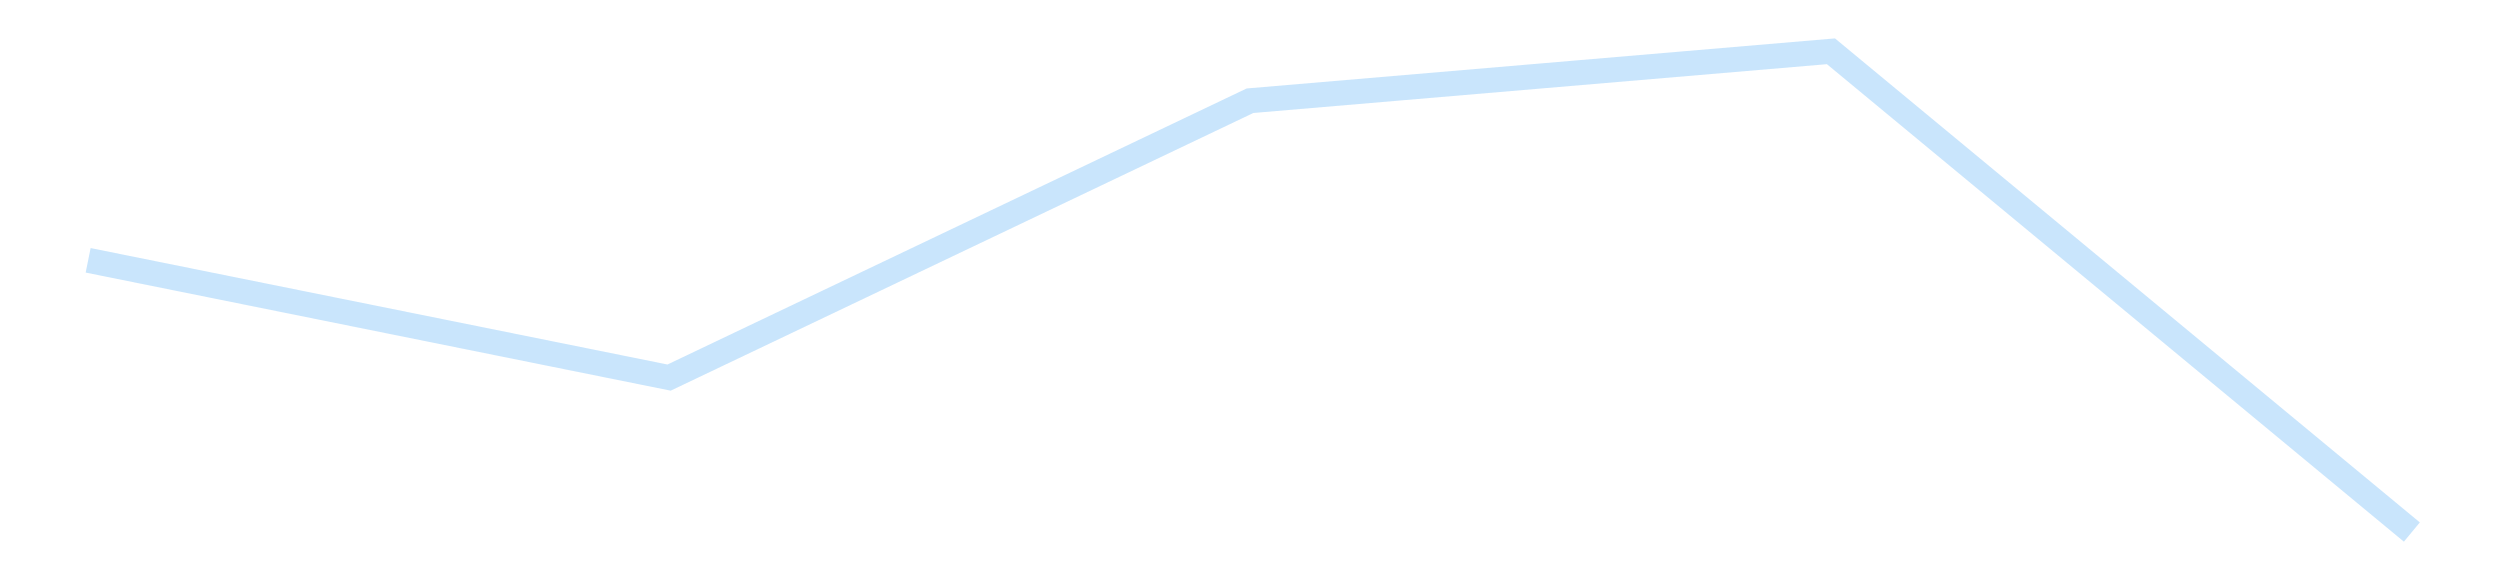 <?xml version='1.0' encoding='utf-8'?>
<svg xmlns="http://www.w3.org/2000/svg" xmlns:xlink="http://www.w3.org/1999/xlink" id="chart-8dc092d1-1685-4081-b100-2ab7070b7fbc" class="pygal-chart pygal-sparkline" viewBox="0 0 300 70" width="300" height="70"><!--Generated with pygal 3.0.4 (lxml) ©Kozea 2012-2016 on 2025-11-03--><!--http://pygal.org--><!--http://github.com/Kozea/pygal--><defs><style type="text/css">#chart-8dc092d1-1685-4081-b100-2ab7070b7fbc{-webkit-user-select:none;-webkit-font-smoothing:antialiased;font-family:Consolas,"Liberation Mono",Menlo,Courier,monospace}#chart-8dc092d1-1685-4081-b100-2ab7070b7fbc .title{font-family:Consolas,"Liberation Mono",Menlo,Courier,monospace;font-size:16px}#chart-8dc092d1-1685-4081-b100-2ab7070b7fbc .legends .legend text{font-family:Consolas,"Liberation Mono",Menlo,Courier,monospace;font-size:14px}#chart-8dc092d1-1685-4081-b100-2ab7070b7fbc .axis text{font-family:Consolas,"Liberation Mono",Menlo,Courier,monospace;font-size:10px}#chart-8dc092d1-1685-4081-b100-2ab7070b7fbc .axis text.major{font-family:Consolas,"Liberation Mono",Menlo,Courier,monospace;font-size:10px}#chart-8dc092d1-1685-4081-b100-2ab7070b7fbc .text-overlay text.value{font-family:Consolas,"Liberation Mono",Menlo,Courier,monospace;font-size:16px}#chart-8dc092d1-1685-4081-b100-2ab7070b7fbc .text-overlay text.label{font-family:Consolas,"Liberation Mono",Menlo,Courier,monospace;font-size:10px}#chart-8dc092d1-1685-4081-b100-2ab7070b7fbc .tooltip{font-family:Consolas,"Liberation Mono",Menlo,Courier,monospace;font-size:14px}#chart-8dc092d1-1685-4081-b100-2ab7070b7fbc text.no_data{font-family:Consolas,"Liberation Mono",Menlo,Courier,monospace;font-size:64px}
#chart-8dc092d1-1685-4081-b100-2ab7070b7fbc{background-color:transparent}#chart-8dc092d1-1685-4081-b100-2ab7070b7fbc path,#chart-8dc092d1-1685-4081-b100-2ab7070b7fbc line,#chart-8dc092d1-1685-4081-b100-2ab7070b7fbc rect,#chart-8dc092d1-1685-4081-b100-2ab7070b7fbc circle{-webkit-transition:150ms;-moz-transition:150ms;transition:150ms}#chart-8dc092d1-1685-4081-b100-2ab7070b7fbc .graph &gt; .background{fill:transparent}#chart-8dc092d1-1685-4081-b100-2ab7070b7fbc .plot &gt; .background{fill:transparent}#chart-8dc092d1-1685-4081-b100-2ab7070b7fbc .graph{fill:rgba(0,0,0,.87)}#chart-8dc092d1-1685-4081-b100-2ab7070b7fbc text.no_data{fill:rgba(0,0,0,1)}#chart-8dc092d1-1685-4081-b100-2ab7070b7fbc .title{fill:rgba(0,0,0,1)}#chart-8dc092d1-1685-4081-b100-2ab7070b7fbc .legends .legend text{fill:rgba(0,0,0,.87)}#chart-8dc092d1-1685-4081-b100-2ab7070b7fbc .legends .legend:hover text{fill:rgba(0,0,0,1)}#chart-8dc092d1-1685-4081-b100-2ab7070b7fbc .axis .line{stroke:rgba(0,0,0,1)}#chart-8dc092d1-1685-4081-b100-2ab7070b7fbc .axis .guide.line{stroke:rgba(0,0,0,.54)}#chart-8dc092d1-1685-4081-b100-2ab7070b7fbc .axis .major.line{stroke:rgba(0,0,0,.87)}#chart-8dc092d1-1685-4081-b100-2ab7070b7fbc .axis text.major{fill:rgba(0,0,0,1)}#chart-8dc092d1-1685-4081-b100-2ab7070b7fbc .axis.y .guides:hover .guide.line,#chart-8dc092d1-1685-4081-b100-2ab7070b7fbc .line-graph .axis.x .guides:hover .guide.line,#chart-8dc092d1-1685-4081-b100-2ab7070b7fbc .stackedline-graph .axis.x .guides:hover .guide.line,#chart-8dc092d1-1685-4081-b100-2ab7070b7fbc .xy-graph .axis.x .guides:hover .guide.line{stroke:rgba(0,0,0,1)}#chart-8dc092d1-1685-4081-b100-2ab7070b7fbc .axis .guides:hover text{fill:rgba(0,0,0,1)}#chart-8dc092d1-1685-4081-b100-2ab7070b7fbc .reactive{fill-opacity:.7;stroke-opacity:.8;stroke-width:3}#chart-8dc092d1-1685-4081-b100-2ab7070b7fbc .ci{stroke:rgba(0,0,0,.87)}#chart-8dc092d1-1685-4081-b100-2ab7070b7fbc .reactive.active,#chart-8dc092d1-1685-4081-b100-2ab7070b7fbc .active .reactive{fill-opacity:.8;stroke-opacity:.9;stroke-width:4}#chart-8dc092d1-1685-4081-b100-2ab7070b7fbc .ci .reactive.active{stroke-width:1.5}#chart-8dc092d1-1685-4081-b100-2ab7070b7fbc .series text{fill:rgba(0,0,0,1)}#chart-8dc092d1-1685-4081-b100-2ab7070b7fbc .tooltip rect{fill:transparent;stroke:rgba(0,0,0,1);-webkit-transition:opacity 150ms;-moz-transition:opacity 150ms;transition:opacity 150ms}#chart-8dc092d1-1685-4081-b100-2ab7070b7fbc .tooltip .label{fill:rgba(0,0,0,.87)}#chart-8dc092d1-1685-4081-b100-2ab7070b7fbc .tooltip .label{fill:rgba(0,0,0,.87)}#chart-8dc092d1-1685-4081-b100-2ab7070b7fbc .tooltip .legend{font-size:.8em;fill:rgba(0,0,0,.54)}#chart-8dc092d1-1685-4081-b100-2ab7070b7fbc .tooltip .x_label{font-size:.6em;fill:rgba(0,0,0,1)}#chart-8dc092d1-1685-4081-b100-2ab7070b7fbc .tooltip .xlink{font-size:.5em;text-decoration:underline}#chart-8dc092d1-1685-4081-b100-2ab7070b7fbc .tooltip .value{font-size:1.5em}#chart-8dc092d1-1685-4081-b100-2ab7070b7fbc .bound{font-size:.5em}#chart-8dc092d1-1685-4081-b100-2ab7070b7fbc .max-value{font-size:.75em;fill:rgba(0,0,0,.54)}#chart-8dc092d1-1685-4081-b100-2ab7070b7fbc .map-element{fill:transparent;stroke:rgba(0,0,0,.54) !important}#chart-8dc092d1-1685-4081-b100-2ab7070b7fbc .map-element .reactive{fill-opacity:inherit;stroke-opacity:inherit}#chart-8dc092d1-1685-4081-b100-2ab7070b7fbc .color-0,#chart-8dc092d1-1685-4081-b100-2ab7070b7fbc .color-0 a:visited{stroke:#bbdefb;fill:#bbdefb}#chart-8dc092d1-1685-4081-b100-2ab7070b7fbc .text-overlay .color-0 text{fill:black}
#chart-8dc092d1-1685-4081-b100-2ab7070b7fbc text.no_data{text-anchor:middle}#chart-8dc092d1-1685-4081-b100-2ab7070b7fbc .guide.line{fill:none}#chart-8dc092d1-1685-4081-b100-2ab7070b7fbc .centered{text-anchor:middle}#chart-8dc092d1-1685-4081-b100-2ab7070b7fbc .title{text-anchor:middle}#chart-8dc092d1-1685-4081-b100-2ab7070b7fbc .legends .legend text{fill-opacity:1}#chart-8dc092d1-1685-4081-b100-2ab7070b7fbc .axis.x text{text-anchor:middle}#chart-8dc092d1-1685-4081-b100-2ab7070b7fbc .axis.x:not(.web) text[transform]{text-anchor:start}#chart-8dc092d1-1685-4081-b100-2ab7070b7fbc .axis.x:not(.web) text[transform].backwards{text-anchor:end}#chart-8dc092d1-1685-4081-b100-2ab7070b7fbc .axis.y text{text-anchor:end}#chart-8dc092d1-1685-4081-b100-2ab7070b7fbc .axis.y text[transform].backwards{text-anchor:start}#chart-8dc092d1-1685-4081-b100-2ab7070b7fbc .axis.y2 text{text-anchor:start}#chart-8dc092d1-1685-4081-b100-2ab7070b7fbc .axis.y2 text[transform].backwards{text-anchor:end}#chart-8dc092d1-1685-4081-b100-2ab7070b7fbc .axis .guide.line{stroke-dasharray:4,4;stroke:black}#chart-8dc092d1-1685-4081-b100-2ab7070b7fbc .axis .major.guide.line{stroke-dasharray:6,6;stroke:black}#chart-8dc092d1-1685-4081-b100-2ab7070b7fbc .horizontal .axis.y .guide.line,#chart-8dc092d1-1685-4081-b100-2ab7070b7fbc .horizontal .axis.y2 .guide.line,#chart-8dc092d1-1685-4081-b100-2ab7070b7fbc .vertical .axis.x .guide.line{opacity:0}#chart-8dc092d1-1685-4081-b100-2ab7070b7fbc .horizontal .axis.always_show .guide.line,#chart-8dc092d1-1685-4081-b100-2ab7070b7fbc .vertical .axis.always_show .guide.line{opacity:1 !important}#chart-8dc092d1-1685-4081-b100-2ab7070b7fbc .axis.y .guides:hover .guide.line,#chart-8dc092d1-1685-4081-b100-2ab7070b7fbc .axis.y2 .guides:hover .guide.line,#chart-8dc092d1-1685-4081-b100-2ab7070b7fbc .axis.x .guides:hover .guide.line{opacity:1}#chart-8dc092d1-1685-4081-b100-2ab7070b7fbc .axis .guides:hover text{opacity:1}#chart-8dc092d1-1685-4081-b100-2ab7070b7fbc .nofill{fill:none}#chart-8dc092d1-1685-4081-b100-2ab7070b7fbc .subtle-fill{fill-opacity:.2}#chart-8dc092d1-1685-4081-b100-2ab7070b7fbc .dot{stroke-width:1px;fill-opacity:1;stroke-opacity:1}#chart-8dc092d1-1685-4081-b100-2ab7070b7fbc .dot.active{stroke-width:5px}#chart-8dc092d1-1685-4081-b100-2ab7070b7fbc .dot.negative{fill:transparent}#chart-8dc092d1-1685-4081-b100-2ab7070b7fbc text,#chart-8dc092d1-1685-4081-b100-2ab7070b7fbc tspan{stroke:none !important}#chart-8dc092d1-1685-4081-b100-2ab7070b7fbc .series text.active{opacity:1}#chart-8dc092d1-1685-4081-b100-2ab7070b7fbc .tooltip rect{fill-opacity:.95;stroke-width:.5}#chart-8dc092d1-1685-4081-b100-2ab7070b7fbc .tooltip text{fill-opacity:1}#chart-8dc092d1-1685-4081-b100-2ab7070b7fbc .showable{visibility:hidden}#chart-8dc092d1-1685-4081-b100-2ab7070b7fbc .showable.shown{visibility:visible}#chart-8dc092d1-1685-4081-b100-2ab7070b7fbc .gauge-background{fill:rgba(229,229,229,1);stroke:none}#chart-8dc092d1-1685-4081-b100-2ab7070b7fbc .bg-lines{stroke:transparent;stroke-width:2px}</style><script type="text/javascript">window.pygal = window.pygal || {};window.pygal.config = window.pygal.config || {};window.pygal.config['8dc092d1-1685-4081-b100-2ab7070b7fbc'] = {"allow_interruptions": false, "box_mode": "extremes", "classes": ["pygal-chart", "pygal-sparkline"], "css": ["file://style.css", "file://graph.css"], "defs": [], "disable_xml_declaration": false, "dots_size": 2.5, "dynamic_print_values": false, "explicit_size": true, "fill": false, "force_uri_protocol": "https", "formatter": null, "half_pie": false, "height": 70, "include_x_axis": false, "inner_radius": 0, "interpolate": null, "interpolation_parameters": {}, "interpolation_precision": 250, "inverse_y_axis": false, "js": [], "legend_at_bottom": false, "legend_at_bottom_columns": null, "legend_box_size": 12, "logarithmic": false, "margin": 5, "margin_bottom": null, "margin_left": null, "margin_right": null, "margin_top": null, "max_scale": 2, "min_scale": 1, "missing_value_fill_truncation": "x", "no_data_text": "", "no_prefix": false, "order_min": null, "pretty_print": false, "print_labels": false, "print_values": false, "print_values_position": "center", "print_zeroes": true, "range": null, "rounded_bars": null, "secondary_range": null, "show_dots": false, "show_legend": false, "show_minor_x_labels": true, "show_minor_y_labels": true, "show_only_major_dots": false, "show_x_guides": false, "show_x_labels": false, "show_y_guides": true, "show_y_labels": false, "spacing": 0, "stack_from_top": false, "strict": false, "stroke": true, "stroke_style": null, "style": {"background": "transparent", "ci_colors": [], "colors": ["#bbdefb"], "dot_opacity": "1", "font_family": "Consolas, \"Liberation Mono\", Menlo, Courier, monospace", "foreground": "rgba(0, 0, 0, .87)", "foreground_strong": "rgba(0, 0, 0, 1)", "foreground_subtle": "rgba(0, 0, 0, .54)", "guide_stroke_color": "black", "guide_stroke_dasharray": "4,4", "label_font_family": "Consolas, \"Liberation Mono\", Menlo, Courier, monospace", "label_font_size": 10, "legend_font_family": "Consolas, \"Liberation Mono\", Menlo, Courier, monospace", "legend_font_size": 14, "major_guide_stroke_color": "black", "major_guide_stroke_dasharray": "6,6", "major_label_font_family": "Consolas, \"Liberation Mono\", Menlo, Courier, monospace", "major_label_font_size": 10, "no_data_font_family": "Consolas, \"Liberation Mono\", Menlo, Courier, monospace", "no_data_font_size": 64, "opacity": ".7", "opacity_hover": ".8", "plot_background": "transparent", "stroke_opacity": ".8", "stroke_opacity_hover": ".9", "stroke_width": 3, "stroke_width_hover": "4", "title_font_family": "Consolas, \"Liberation Mono\", Menlo, Courier, monospace", "title_font_size": 16, "tooltip_font_family": "Consolas, \"Liberation Mono\", Menlo, Courier, monospace", "tooltip_font_size": 14, "transition": "150ms", "value_background": "rgba(229, 229, 229, 1)", "value_colors": [], "value_font_family": "Consolas, \"Liberation Mono\", Menlo, Courier, monospace", "value_font_size": 16, "value_label_font_family": "Consolas, \"Liberation Mono\", Menlo, Courier, monospace", "value_label_font_size": 10}, "title": null, "tooltip_border_radius": 0, "tooltip_fancy_mode": true, "truncate_label": null, "truncate_legend": null, "width": 300, "x_label_rotation": 0, "x_labels": null, "x_labels_major": null, "x_labels_major_count": null, "x_labels_major_every": null, "x_title": null, "xrange": null, "y_label_rotation": 0, "y_labels": null, "y_labels_major": null, "y_labels_major_count": null, "y_labels_major_every": null, "y_title": null, "zero": 0, "legends": [""]}</script></defs><title>Pygal</title><g class="graph line-graph vertical"><rect x="0" y="0" width="300" height="70" class="background"/><g transform="translate(5, 5)" class="plot"><rect x="0" y="0" width="290" height="60" class="background"/><g class="series serie-0 color-0"><path d="M5.577 26.239 L75.288 40.311 145 7.087 214.712 1.154 284.423 58.846" class="line reactive nofill"/></g></g><g class="titles"/><g transform="translate(5, 5)" class="plot overlay"><g class="series serie-0 color-0"/></g><g transform="translate(5, 5)" class="plot text-overlay"><g class="series serie-0 color-0"/></g><g transform="translate(5, 5)" class="plot tooltip-overlay"><g transform="translate(0 0)" style="opacity: 0" class="tooltip"><rect rx="0" ry="0" width="0" height="0" class="tooltip-box"/><g class="text"/></g></g></g></svg>